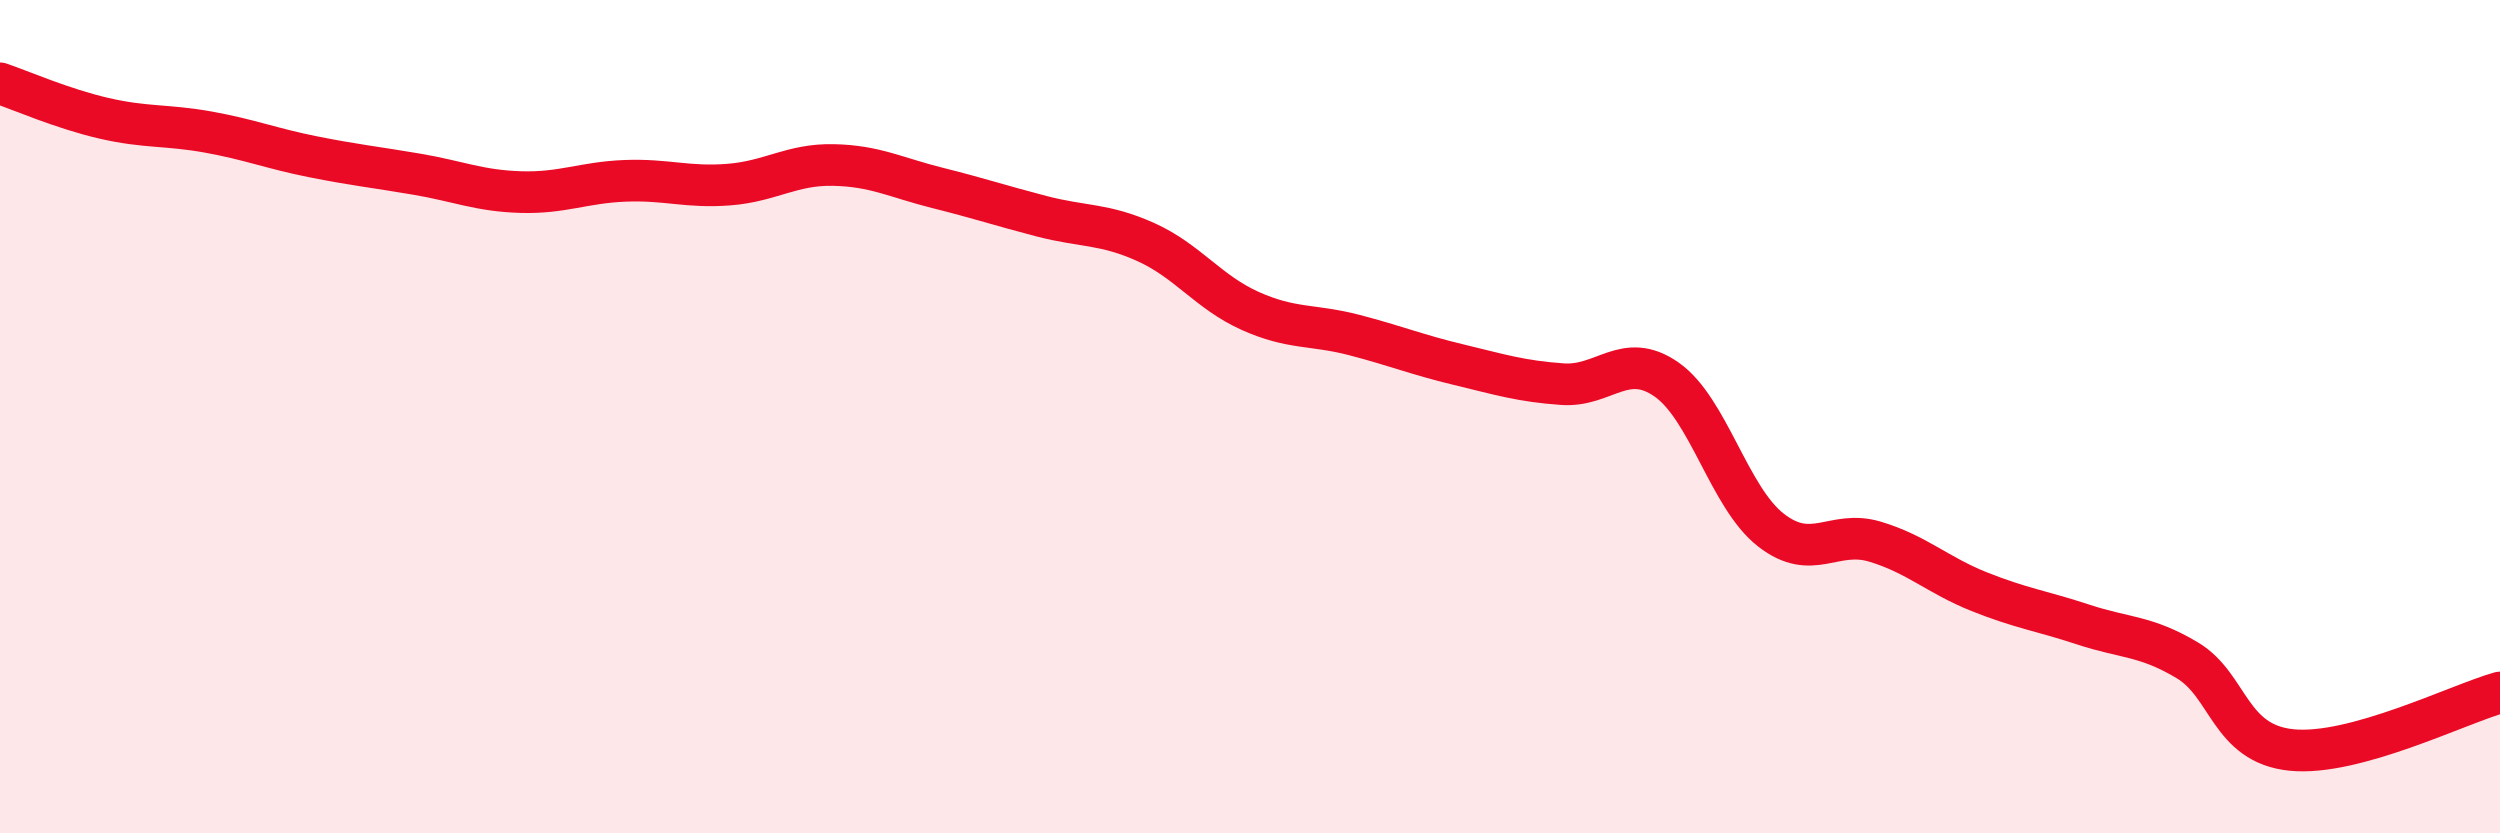 
    <svg width="60" height="20" viewBox="0 0 60 20" xmlns="http://www.w3.org/2000/svg">
      <path
        d="M 0,2 C 0.5,2.17 1.5,2.61 2.5,2.84 C 3.5,3.07 4,2.99 5,3.17 C 6,3.35 6.5,3.56 7.5,3.76 C 8.5,3.96 9,4.01 10,4.18 C 11,4.35 11.5,4.58 12.5,4.61 C 13.5,4.64 14,4.38 15,4.34 C 16,4.3 16.5,4.51 17.5,4.43 C 18.5,4.35 19,3.94 20,3.96 C 21,3.98 21.5,4.26 22.5,4.51 C 23.5,4.76 24,4.93 25,5.19 C 26,5.45 26.5,5.36 27.5,5.81 C 28.5,6.26 29,7.01 30,7.46 C 31,7.91 31.5,7.78 32.5,8.04 C 33.5,8.3 34,8.51 35,8.75 C 36,8.99 36.5,9.15 37.5,9.22 C 38.5,9.29 39,8.41 40,9.11 C 41,9.81 41.5,11.94 42.5,12.72 C 43.5,13.5 44,12.7 45,13 C 46,13.3 46.5,13.8 47.5,14.2 C 48.5,14.6 49,14.66 50,14.99 C 51,15.32 51.5,15.25 52.5,15.85 C 53.5,16.45 53.5,17.85 55,18 C 56.5,18.15 59,16.9 60,16.62L60 20L0 20Z"
        fill="#EB0A25"
        opacity="0.1"
        stroke-linecap="round"
        stroke-linejoin="round"
      />
      <path
        d="M 0,2 C 0.5,2.17 1.5,2.61 2.5,2.84 C 3.5,3.07 4,2.99 5,3.17 C 6,3.35 6.5,3.56 7.5,3.76 C 8.5,3.96 9,4.01 10,4.18 C 11,4.35 11.5,4.58 12.5,4.61 C 13.5,4.64 14,4.38 15,4.34 C 16,4.3 16.5,4.51 17.5,4.43 C 18.5,4.35 19,3.94 20,3.96 C 21,3.98 21.5,4.26 22.5,4.51 C 23.5,4.76 24,4.93 25,5.19 C 26,5.45 26.5,5.36 27.5,5.81 C 28.5,6.26 29,7.01 30,7.46 C 31,7.91 31.5,7.78 32.5,8.04 C 33.5,8.3 34,8.51 35,8.75 C 36,8.99 36.5,9.15 37.5,9.22 C 38.5,9.29 39,8.41 40,9.11 C 41,9.81 41.5,11.94 42.5,12.72 C 43.5,13.5 44,12.7 45,13 C 46,13.3 46.5,13.8 47.5,14.2 C 48.5,14.6 49,14.66 50,14.99 C 51,15.32 51.5,15.25 52.5,15.85 C 53.5,16.45 53.5,17.85 55,18 C 56.5,18.15 59,16.9 60,16.62"
        stroke="#EB0A25"
        stroke-width="1"
        fill="none"
        stroke-linecap="round"
        stroke-linejoin="round"
      />
    </svg>
  